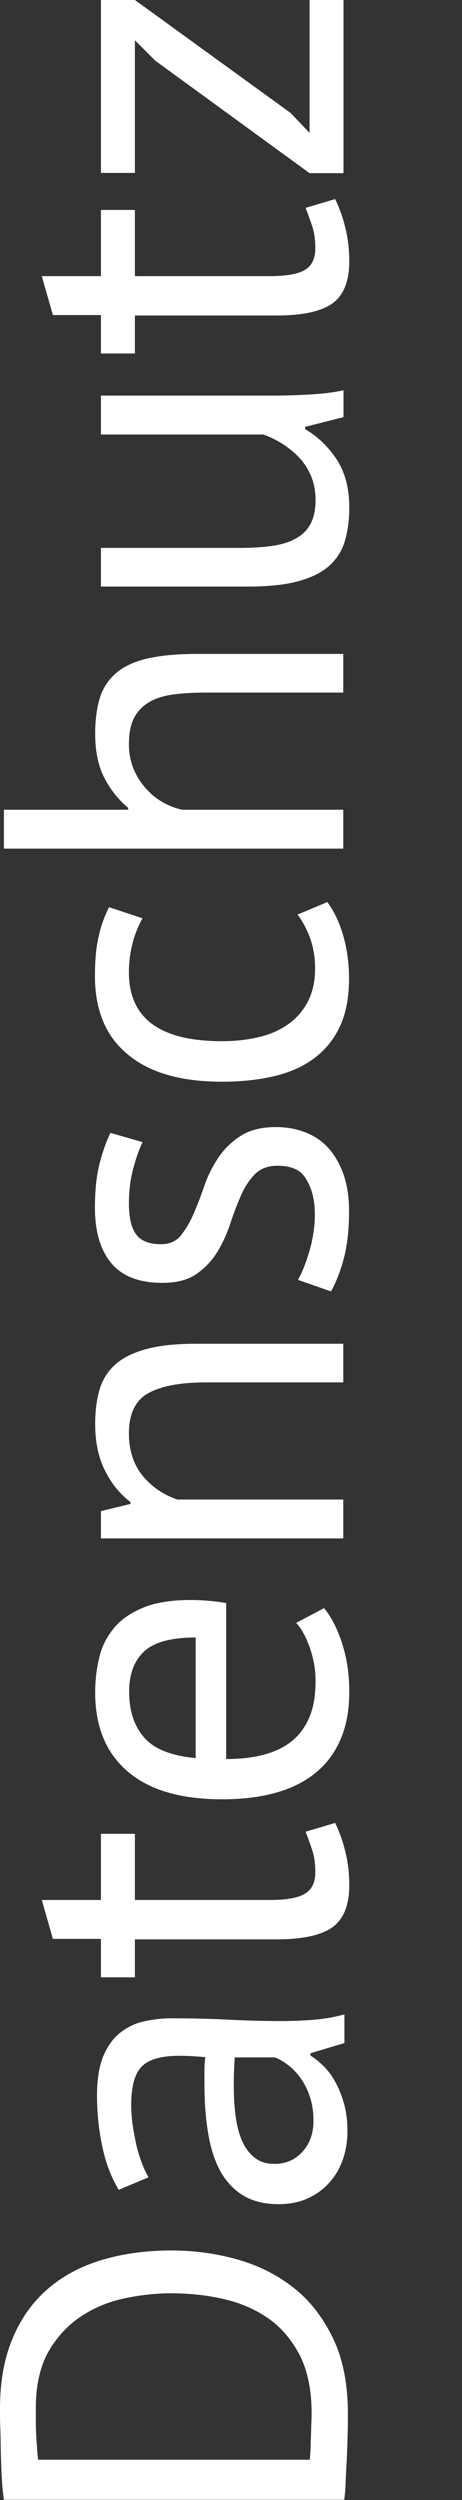 <?xml version="1.0" encoding="utf-8"?>
<!-- Generator: Adobe Illustrator 26.2.1, SVG Export Plug-In . SVG Version: 6.00 Build 0)  -->
<svg version="1.1" id="Ebene_1" xmlns="http://www.w3.org/2000/svg" xmlns:xlink="http://www.w3.org/1999/xlink" x="0px" y="0px"
	 viewBox="0 0 20 108" style="enable-background:new 0 0 20 108;" xml:space="preserve">
<rect x="0" y="0" width="20" height="108" fill="#333333" stroke="none"/>
<style type="text/css">
	.st0{fill:#FFFFFF;}
</style>
<g>
	<path class="st0" d="M0.17,108c-0.04-0.27-0.07-0.56-0.09-0.89c-0.02-0.33-0.03-0.67-0.04-1.03c-0.01-0.36-0.01-0.71-0.02-1.05
		C0,104.69,0,104.37,0,104.07c0-1.18,0.18-2.19,0.55-3.06c0.36-0.86,0.87-1.57,1.52-2.13c0.65-0.56,1.43-0.98,2.34-1.25
		c0.91-0.27,1.91-0.41,3-0.41c0.99,0,1.95,0.13,2.87,0.39c0.92,0.26,1.73,0.67,2.44,1.23c0.71,0.56,1.27,1.29,1.7,2.18
		c0.43,0.9,0.64,1.98,0.64,3.26c0,0.22,0,0.51-0.01,0.87c-0.01,0.36-0.02,0.72-0.04,1.1c-0.02,0.38-0.04,0.73-0.05,1.05
		c-0.01,0.32-0.04,0.55-0.06,0.69H0.17z M1.55,104.03c0,0.18,0,0.38,0,0.6c0,0.22,0.01,0.43,0.02,0.64c0.01,0.21,0.03,0.4,0.04,0.58
		c0.01,0.18,0.03,0.31,0.04,0.41h11.76c0.01-0.07,0.02-0.2,0.03-0.4c0.01-0.2,0.01-0.4,0.02-0.61c0.01-0.21,0.01-0.41,0.02-0.61
		c0.01-0.2,0.01-0.33,0.01-0.4c0-0.98-0.17-1.8-0.5-2.47c-0.34-0.66-0.79-1.2-1.35-1.6c-0.57-0.4-1.22-0.68-1.95-0.85
		c-0.74-0.17-1.49-0.25-2.28-0.25c-0.69,0-1.38,0.08-2.07,0.23c-0.69,0.15-1.32,0.42-1.88,0.8c-0.56,0.38-1.02,0.89-1.38,1.52
		C1.73,102.26,1.55,103.07,1.55,104.03z"/>
	<path class="st0" d="M5.14,94.6c-0.32-0.53-0.56-1.15-0.71-1.86C4.28,92.04,4.2,91.3,4.2,90.53c0-0.73,0.1-1.31,0.29-1.75
		c0.2-0.44,0.45-0.78,0.77-1.01c0.31-0.23,0.66-0.39,1.04-0.46c0.38-0.08,0.76-0.12,1.13-0.12c0.84,0,1.66,0.02,2.46,0.06
		c0.8,0.04,1.55,0.06,2.27,0.06c0.52,0,1.01-0.02,1.47-0.06c0.46-0.04,0.89-0.12,1.28-0.23v1.24l-1.47,0.44v0.1
		c0.2,0.13,0.39,0.28,0.58,0.47c0.19,0.19,0.36,0.42,0.5,0.68c0.15,0.27,0.27,0.57,0.37,0.92c0.1,0.35,0.15,0.75,0.15,1.2
		c0,0.45-0.07,0.86-0.21,1.25c-0.14,0.39-0.34,0.72-0.6,1c-0.26,0.28-0.57,0.5-0.93,0.66c-0.36,0.16-0.78,0.24-1.24,0.24
		c-0.62,0-1.13-0.13-1.54-0.38c-0.41-0.25-0.74-0.61-0.99-1.06c-0.24-0.45-0.42-1-0.52-1.64c-0.11-0.64-0.16-1.34-0.16-2.11
		c0-0.2,0-0.39,0-0.58s0.01-0.38,0.04-0.58c-0.42-0.04-0.8-0.06-1.13-0.06c-0.77,0-1.31,0.15-1.62,0.46
		c-0.31,0.31-0.46,0.87-0.46,1.68c0,0.24,0.02,0.49,0.05,0.77c0.04,0.27,0.09,0.55,0.15,0.84c0.06,0.29,0.14,0.56,0.24,0.82
		c0.09,0.26,0.2,0.49,0.31,0.68L5.14,94.6z M13.57,91.62c0-0.39-0.05-0.74-0.16-1.05c-0.1-0.31-0.24-0.57-0.4-0.8
		c-0.16-0.22-0.34-0.41-0.54-0.56c-0.2-0.15-0.38-0.26-0.57-0.33h-1.74c-0.01,0.2-0.02,0.4-0.03,0.6c-0.01,0.2-0.01,0.4-0.01,0.6
		c0,0.43,0.02,0.86,0.07,1.27c0.05,0.41,0.14,0.78,0.27,1.09c0.13,0.31,0.31,0.57,0.55,0.76c0.23,0.19,0.52,0.28,0.87,0.28
		c0.49,0,0.89-0.17,1.21-0.52C13.41,92.61,13.57,92.17,13.57,91.62z"/>
	<path class="st0" d="M4.37,85.4v-1.64H2.29l-0.48-1.68h2.56v-2.86h1.47v2.86h5.82c0.73,0,1.24-0.09,1.54-0.27
		c0.3-0.18,0.45-0.49,0.45-0.92c0-0.36-0.04-0.67-0.12-0.92c-0.08-0.25-0.18-0.53-0.3-0.84l1.28-0.38c0.18,0.38,0.33,0.79,0.44,1.24
		c0.11,0.45,0.17,0.93,0.17,1.45c0,0.85-0.24,1.46-0.72,1.81c-0.48,0.35-1.29,0.53-2.43,0.53H5.84v1.64H4.37z"/>
	<path class="st0" d="M14.03,69.47c0.34,0.42,0.6,0.95,0.8,1.59c0.2,0.64,0.29,1.31,0.29,2.03c0,0.8-0.13,1.49-0.39,2.08
		c-0.26,0.59-0.63,1.07-1.11,1.45c-0.48,0.38-1.06,0.66-1.73,0.84c-0.67,0.18-1.43,0.27-2.27,0.27c-1.79,0-3.16-0.4-4.09-1.2
		c-0.94-0.8-1.41-1.94-1.41-3.42c0-0.48,0.05-0.95,0.16-1.43c0.1-0.48,0.3-0.9,0.6-1.28c0.29-0.38,0.71-0.69,1.25-0.92
		c0.54-0.24,1.25-0.36,2.13-0.36c0.46,0,0.97,0.04,1.53,0.13v6.74c0.62,0,1.16-0.06,1.64-0.19c0.48-0.13,0.88-0.32,1.21-0.59
		c0.33-0.27,0.58-0.61,0.76-1.04c0.18-0.43,0.26-0.95,0.26-1.56c0-0.48-0.08-0.95-0.25-1.43c-0.17-0.48-0.36-0.83-0.59-1.07
		L14.03,69.47z M5.59,73.08c0,0.83,0.22,1.49,0.65,1.98c0.43,0.5,1.18,0.79,2.23,0.89v-5.21c-1.06,0-1.81,0.2-2.24,0.61
		C5.8,71.76,5.59,72.34,5.59,73.08z"/>
	<path class="st0" d="M14.87,59.72H8.88c-1.09,0-1.91,0.16-2.47,0.47c-0.55,0.31-0.83,0.89-0.83,1.73c0,0.74,0.2,1.35,0.6,1.84
		c0.4,0.48,0.9,0.82,1.5,1.02h7.18v1.68H4.37v-1.18l1.28-0.31v-0.08c-0.45-0.34-0.82-0.79-1.1-1.35c-0.29-0.57-0.43-1.24-0.43-2.03
		c0-0.57,0.07-1.08,0.2-1.51c0.13-0.43,0.37-0.79,0.7-1.08c0.34-0.29,0.79-0.5,1.35-0.65c0.57-0.15,1.28-0.22,2.15-0.22h6.34V59.72z
		"/>
	<path class="st0" d="M12.01,50.36c-0.42,0-0.75,0.13-0.99,0.38c-0.24,0.25-0.44,0.56-0.6,0.93c-0.16,0.37-0.32,0.78-0.46,1.22
		c-0.15,0.44-0.34,0.85-0.57,1.22c-0.23,0.37-0.53,0.68-0.89,0.93c-0.36,0.25-0.85,0.38-1.47,0.38c-1.01,0-1.75-0.29-2.22-0.86
		c-0.47-0.57-0.7-1.37-0.7-2.39c0-0.76,0.07-1.39,0.2-1.9c0.13-0.51,0.29-0.96,0.47-1.33l1.39,0.4c-0.15,0.32-0.29,0.71-0.41,1.17
		c-0.12,0.46-0.18,0.94-0.18,1.46c0,0.62,0.1,1.07,0.31,1.35c0.21,0.29,0.57,0.43,1.09,0.43c0.36,0,0.65-0.13,0.85-0.38
		c0.2-0.25,0.39-0.56,0.55-0.93c0.16-0.37,0.32-0.78,0.47-1.22c0.15-0.44,0.36-0.85,0.61-1.22c0.25-0.37,0.57-0.68,0.96-0.93
		c0.39-0.25,0.89-0.38,1.52-0.38c0.45,0,0.87,0.07,1.26,0.22c0.39,0.15,0.73,0.37,1.01,0.68c0.28,0.31,0.5,0.69,0.66,1.14
		c0.16,0.46,0.24,0.99,0.24,1.61c0,0.8-0.08,1.48-0.23,2.04c-0.15,0.56-0.34,1.03-0.55,1.41l-1.43-0.5c0.18-0.32,0.35-0.74,0.5-1.26
		c0.15-0.52,0.23-1.04,0.23-1.57c0-0.6-0.12-1.1-0.36-1.49C13.05,50.55,12.63,50.36,12.01,50.36z"/>
	<path class="st0" d="M14.17,38.97c0.31,0.42,0.54,0.92,0.7,1.49c0.16,0.57,0.24,1.18,0.24,1.81c0,0.81-0.13,1.5-0.39,2.06
		c-0.26,0.56-0.63,1.02-1.11,1.38c-0.48,0.36-1.06,0.62-1.74,0.78c-0.68,0.16-1.43,0.24-2.26,0.24c-1.78,0-3.14-0.39-4.08-1.18
		c-0.95-0.78-1.42-1.91-1.42-3.38c0-0.67,0.05-1.24,0.16-1.71c0.1-0.47,0.26-0.89,0.45-1.27l1.45,0.48
		c-0.18,0.32-0.33,0.68-0.43,1.07c-0.1,0.39-0.16,0.81-0.16,1.26c0,1.99,1.34,2.98,4.03,2.98c0.53,0,1.04-0.05,1.52-0.16
		c0.48-0.1,0.91-0.28,1.28-0.53c0.37-0.24,0.67-0.57,0.89-0.97c0.22-0.4,0.34-0.89,0.34-1.48c0-0.5-0.08-0.96-0.23-1.35
		c-0.15-0.4-0.33-0.72-0.53-0.98L14.17,38.97z"/>
	<path class="st0" d="M14.87,29.92H8.88c-0.55,0-1.03,0.03-1.44,0.09c-0.41,0.06-0.76,0.18-1.03,0.35c-0.27,0.17-0.48,0.4-0.62,0.68
		c-0.14,0.29-0.21,0.66-0.21,1.12c0,0.66,0.21,1.25,0.64,1.79c0.43,0.53,0.98,0.87,1.65,1.03h6.99v1.68H0.17v-1.68h5.38V34.9
		c-0.43-0.36-0.78-0.8-1.04-1.31c-0.26-0.51-0.39-1.14-0.39-1.9c0-0.59,0.07-1.1,0.2-1.53c0.13-0.43,0.37-0.79,0.7-1.08
		c0.34-0.29,0.79-0.5,1.35-0.63c0.57-0.13,1.28-0.2,2.15-0.2h6.34V29.92z"/>
	<path class="st0" d="M4.37,23.67h5.99c0.55,0,1.03-0.03,1.44-0.09c0.41-0.06,0.76-0.17,1.03-0.33c0.27-0.15,0.48-0.36,0.62-0.63
		c0.14-0.27,0.21-0.6,0.21-1.01c0-0.38-0.06-0.71-0.18-1.01c-0.12-0.29-0.28-0.56-0.49-0.79c-0.21-0.23-0.45-0.43-0.72-0.61
		c-0.27-0.17-0.56-0.32-0.87-0.43H4.37v-1.68h7.52c0.5,0,1.03-0.02,1.56-0.05c0.54-0.03,1.01-0.09,1.42-0.18v1.16l-1.66,0.42v0.1
		c0.55,0.32,1,0.76,1.36,1.3c0.36,0.55,0.55,1.24,0.55,2.08c0,0.56-0.07,1.05-0.2,1.48c-0.13,0.43-0.37,0.78-0.7,1.07
		c-0.34,0.29-0.79,0.5-1.35,0.65c-0.57,0.15-1.28,0.22-2.15,0.22H4.37V23.67z"/>
	<path class="st0" d="M4.37,15.25v-1.64H2.29l-0.48-1.68h2.56V9.07h1.47v2.86h5.82c0.73,0,1.24-0.09,1.54-0.27
		c0.3-0.18,0.45-0.49,0.45-0.92c0-0.36-0.04-0.67-0.12-0.92c-0.08-0.25-0.18-0.53-0.3-0.84l1.28-0.38c0.18,0.38,0.33,0.79,0.44,1.24
		c0.11,0.45,0.17,0.93,0.17,1.45c0,0.85-0.24,1.46-0.72,1.81c-0.48,0.35-1.29,0.53-2.43,0.53H5.84v1.64H4.37z"/>
	<path class="st0" d="M13.4,7.48L6.72,2.62L5.84,1.74v5.73H4.37V0h1.47l6.74,4.88l0.82,0.86V0h1.47v7.48H13.4z"/>
</g>
</svg>
